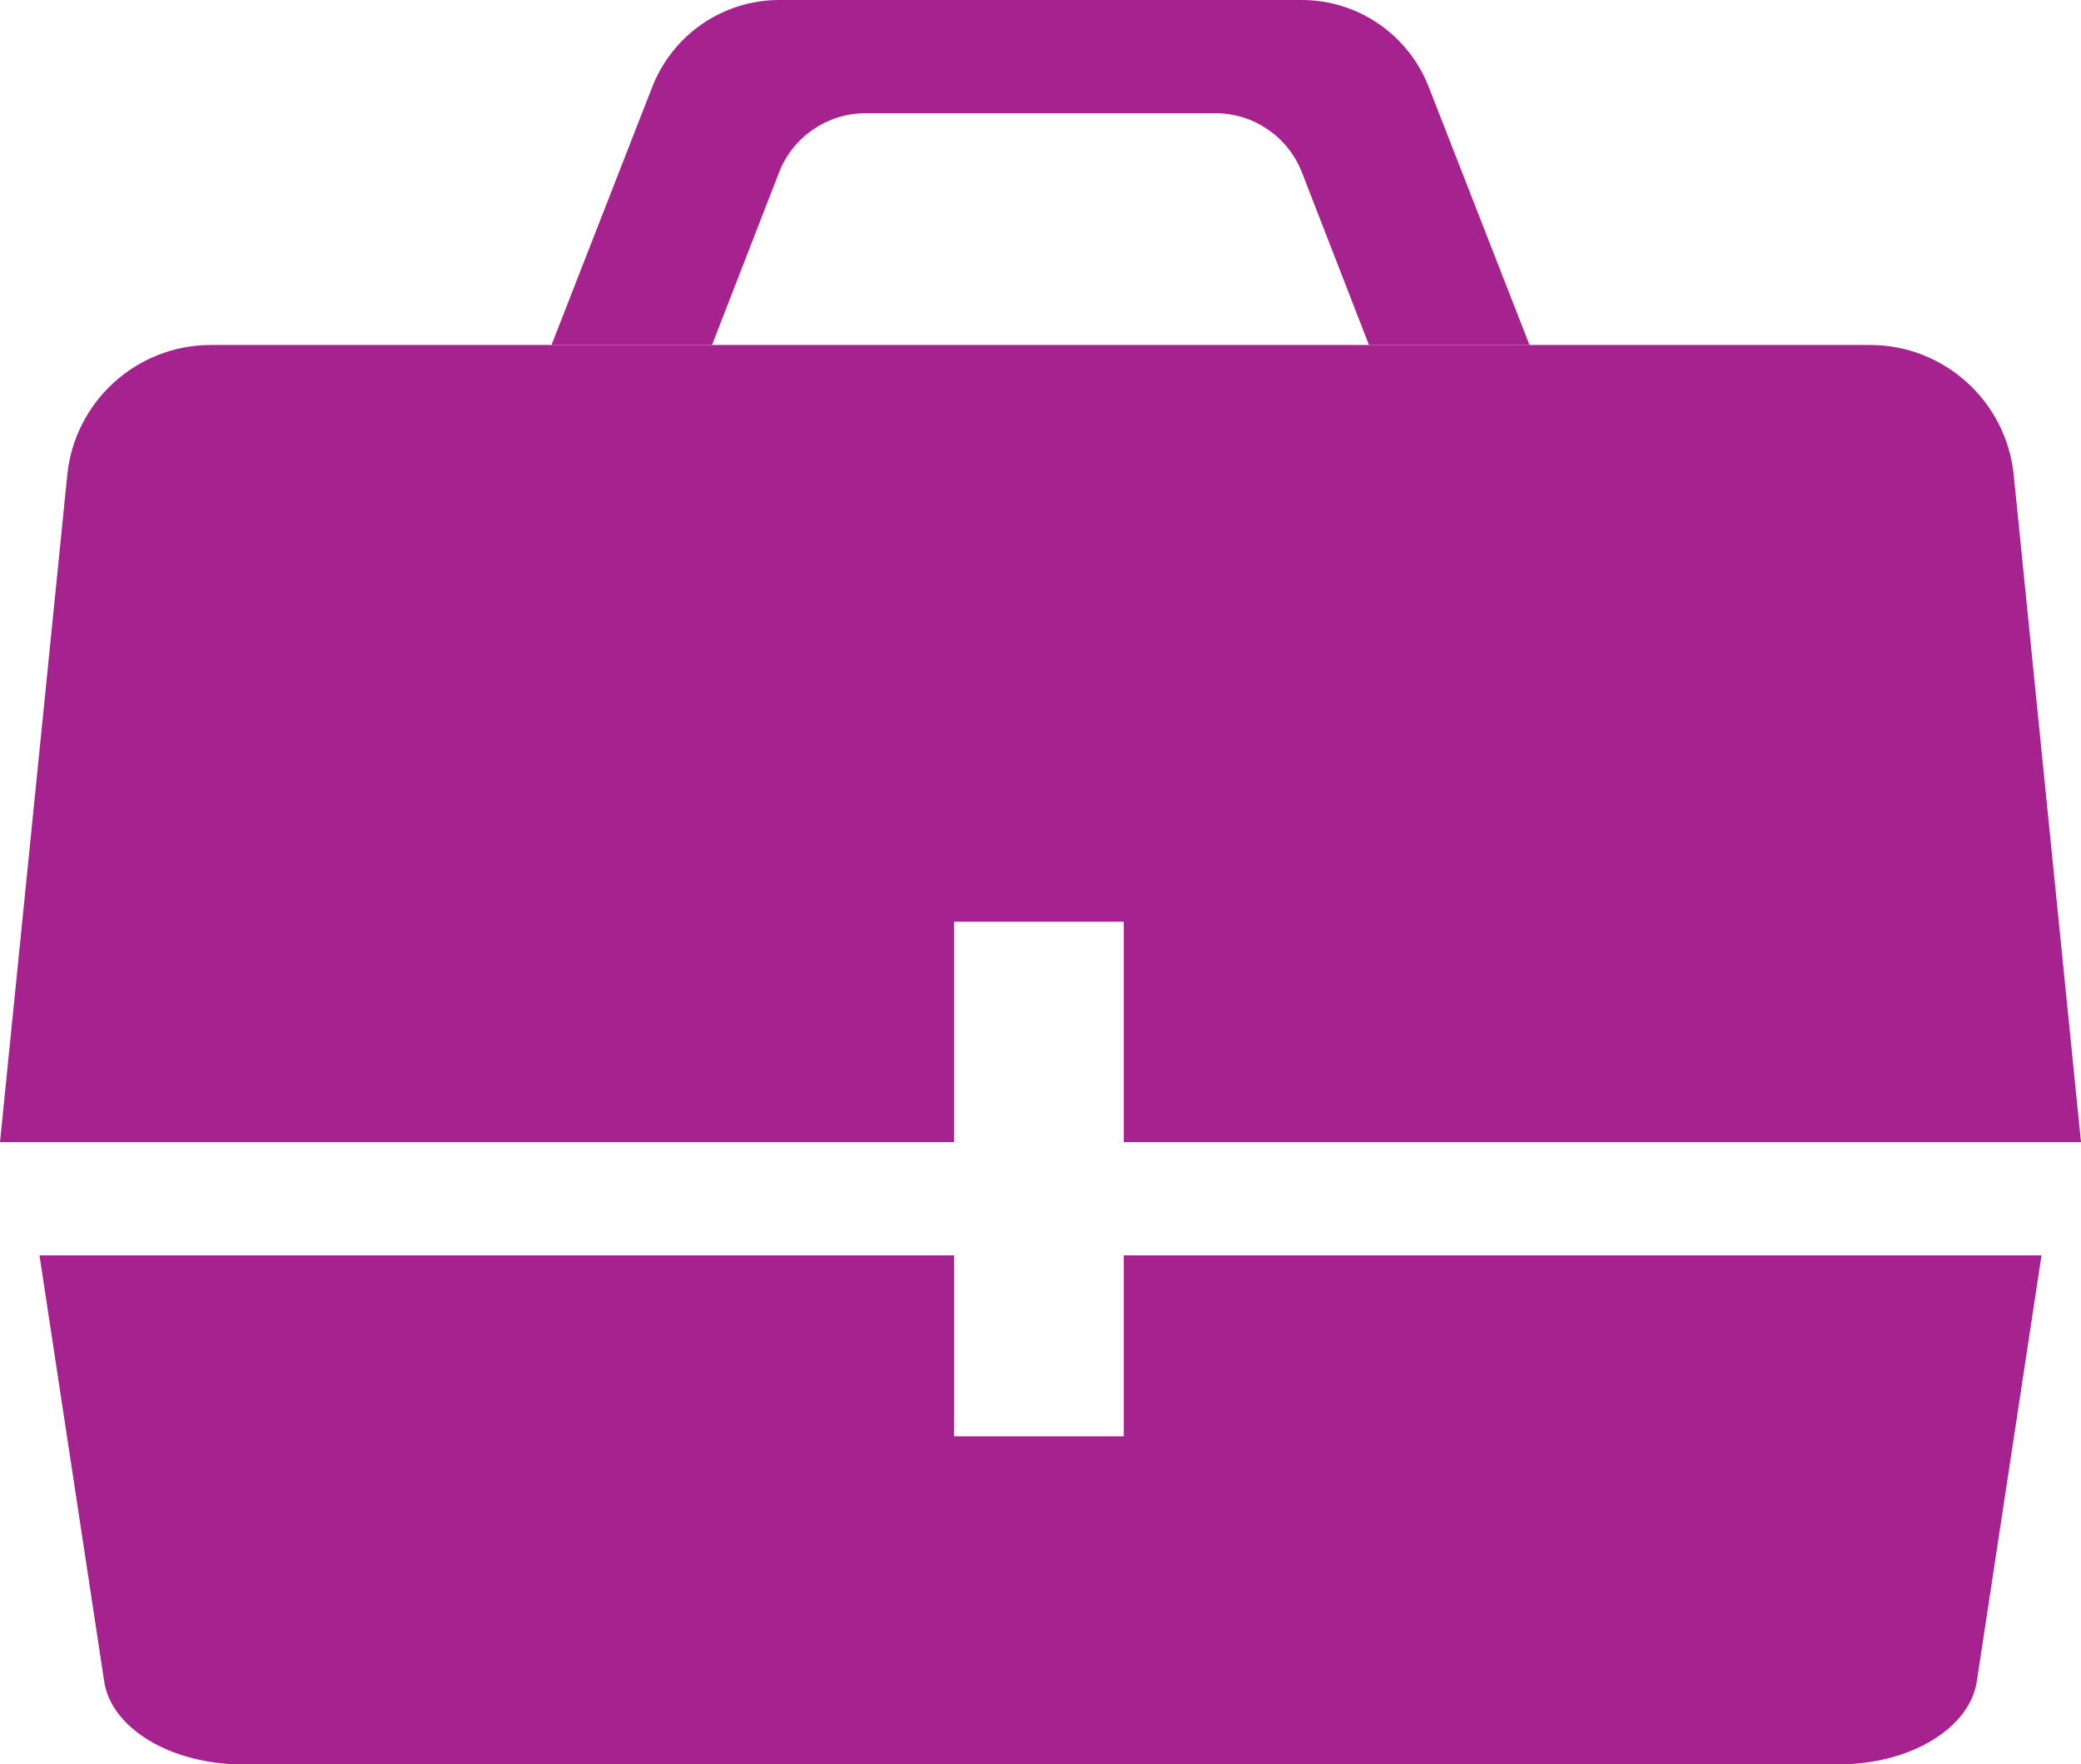 <?xml version="1.0" encoding="utf-8"?>
<!-- Generator: Adobe Illustrator 24.0.1, SVG Export Plug-In . SVG Version: 6.00 Build 0)  -->
<svg version="1.1" id="Layer_1" xmlns="http://www.w3.org/2000/svg" xmlns:xlink="http://www.w3.org/1999/xlink" x="0px" y="0px"
	 viewBox="0 0 479.6 406.6" style="enable-background:new 0 0 479.6 406.6;" xml:space="preserve">
<style type="text/css">
	.st0{fill-rule:evenodd;clip-rule:evenodd;fill:#A6228F;}
</style>
<g>
	<path class="st0" d="M219.9,212.4H259v50.8h220.6l-15.5-153.7c-1.7-17-16-30-33.1-30H48.6c-17.1,0-31.4,13-33.1,30L0,263.2h219.9
		V212.4z"/>
	<path class="st0" d="M259,289.3V331h-39.1v-41.7H9.1L24,387.4c1.6,10.9,15.4,19.2,31.9,19.2h367.8c16.5,0,30.3-8.3,31.9-19.2
		l14.9-98.1H259z"/>
	<path class="st0" d="M329.3,20.1C324.6,8,313,0,300,0H179.6c-13,0-24.6,8-29.3,20.1l-23.2,59.4h37l15.5-39.9
		c3.2-8.1,11.1-13.5,19.8-13.5h80.8c8.7,0,16.6,5.4,19.8,13.5l15.5,39.9h37L329.3,20.1z"/>
</g>
</svg>
